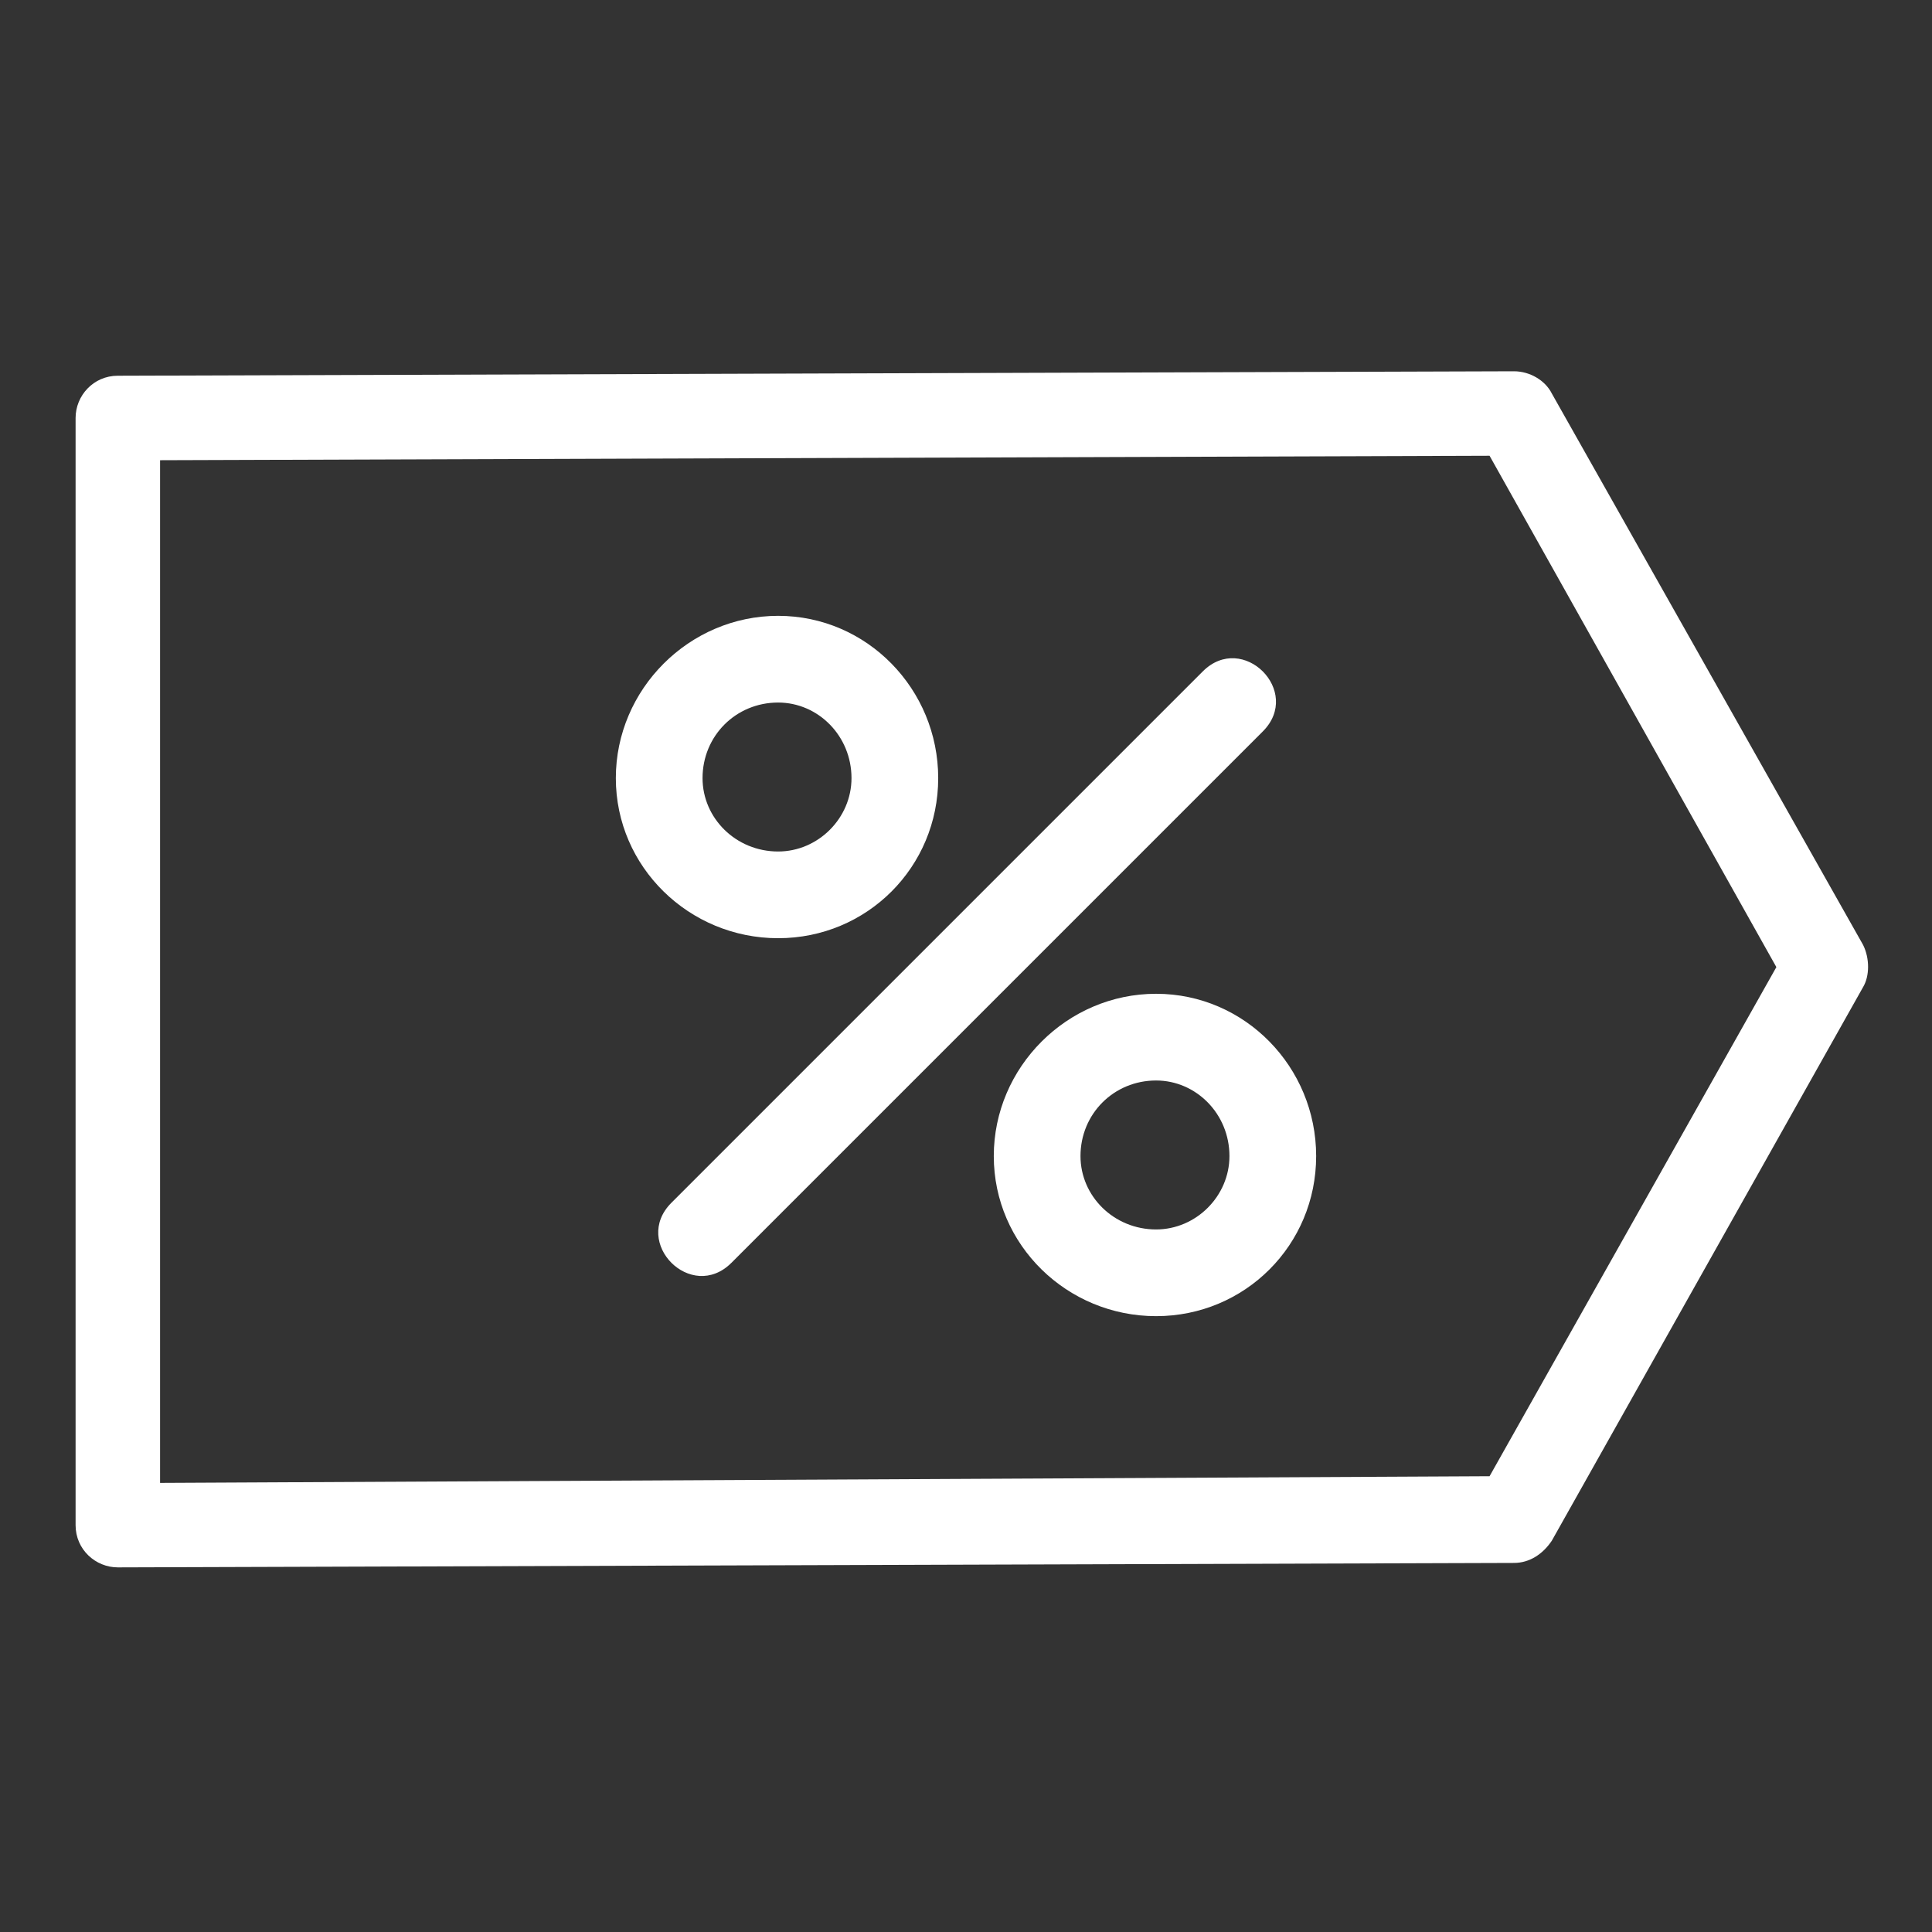 <?xml version="1.0" encoding="UTF-8"?> <svg xmlns="http://www.w3.org/2000/svg" xmlns:xlink="http://www.w3.org/1999/xlink" version="1.1" width="450px" height="450px" viewBox="0,0,256,256"><rect x="0" y="0" width="256" height="256" fill="#333333" stroke="none"/><g fill="none" fill-rule="none" stroke="none" stroke-width="1" stroke-linecap="butt" stroke-linejoin="miter" stroke-miterlimit="10" stroke-dasharray="" stroke-dashoffset="0" font-family="none" font-weight="none" font-size="none" text-anchor="none" style="mix-blend-mode: normal"><g transform="scale(29.459,29.459)"><g id="Слой_x0020_1"><g id="_986112048"><rect x="0" y="0" width="8.69" height="8.69" fill="none" fill-rule="evenodd"></rect><path d="M6.81,1.67c0.07,0 0.14,0.04 0.17,0.1l1.4,2.48c0.03,0.06 0.03,0.14 0,0.19l-1.4,2.49c-0.04,0.06 -0.1,0.1 -0.17,0.1l-6.28,0.02c-0.1,0 -0.19,-0.08 -0.19,-0.19v-4.98c0,-0.1 0.08,-0.19 0.19,-0.19zM5.92,5.2c0,0.4 -0.32,0.72 -0.72,0.72c-0.4,0 -0.73,-0.32 -0.73,-0.72c0,-0.4 0.33,-0.73 0.73,-0.73c0.4,0 0.72,0.33 0.72,0.73zM5.2,4.86c-0.19,0 -0.34,0.15 -0.34,0.34c0,0.18 0.15,0.33 0.34,0.33c0.18,0 0.33,-0.15 0.33,-0.33c0,-0.19 -0.15,-0.34 -0.33,-0.34zM5.41,3.02c0.18,-0.18 0.45,0.09 0.27,0.27l-2.39,2.39c-0.18,0.18 -0.45,-0.09 -0.27,-0.27zM4.22,3.5c0,0.4 -0.32,0.72 -0.72,0.72c-0.4,0 -0.73,-0.32 -0.73,-0.72c0,-0.4 0.33,-0.73 0.73,-0.73c0.4,0 0.72,0.33 0.72,0.73zM3.5,3.16c-0.19,0 -0.34,0.15 -0.34,0.34c0,0.18 0.15,0.33 0.34,0.33c0.18,0 0.33,-0.15 0.33,-0.33c0,-0.19 -0.15,-0.34 -0.33,-0.34zM6.7,2.05l-5.98,0.02v4.6l5.98,-0.03l1.29,-2.29z" fill="#ffffff" fill-rule="nonzero"></path></g></g></g></g></svg> 